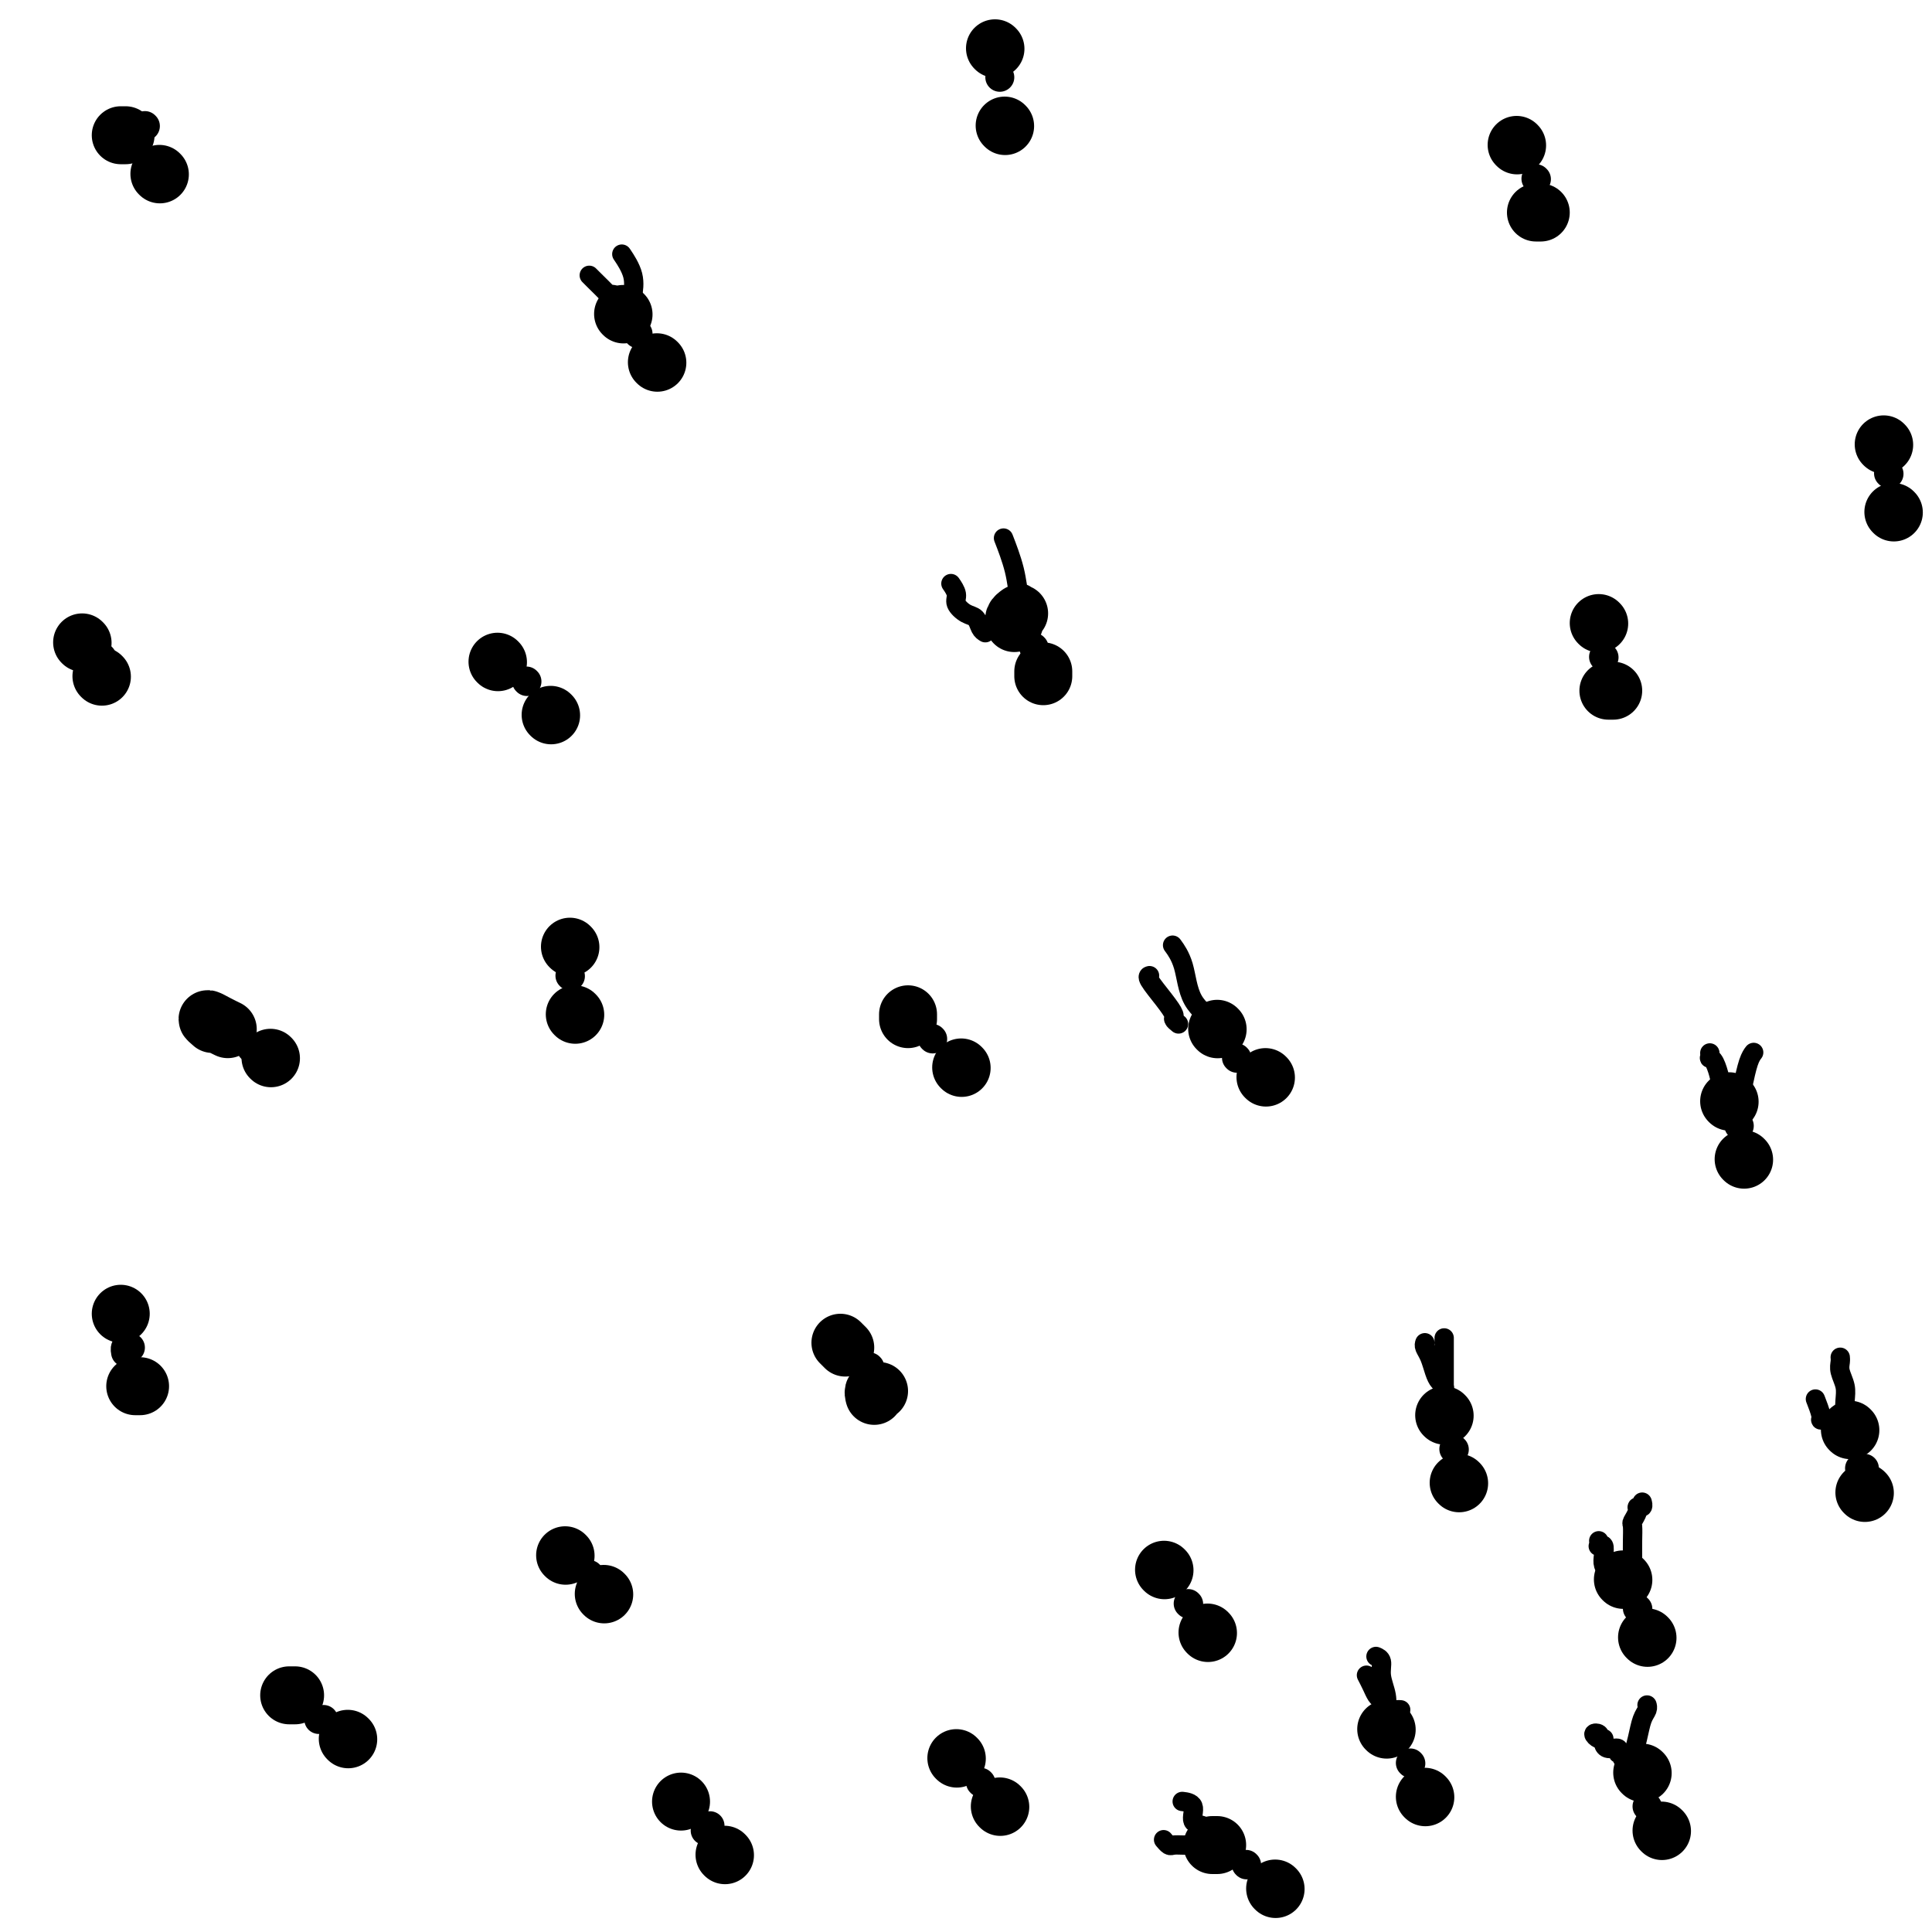 <svg viewBox='0 0 400 400' version='1.1' xmlns='http://www.w3.org/2000/svg' xmlns:xlink='http://www.w3.org/1999/xlink'><g fill='none' stroke='#000000' stroke-width='6' stroke-linecap='round' stroke-linejoin='round'><path d='M292,365c0.000,0.000 0.100,0.100 0.1,0.1'/><path d='M339,333c0.000,0.000 0.100,0.100 0.1,0.1'/><path d='M301,300c0.000,0.000 0.100,0.100 0.1,0.1'/><path d='M246,332c0.000,0.000 0.100,0.100 0.1,0.1'/><path d='M203,369c0.000,0.000 0.100,0.100 0.1,0.1'/><path d='M147,378c-0.417,0.417 -0.833,0.833 -1,1c-0.167,0.167 -0.083,0.083 0,0'/><path d='M122,326c0.000,0.000 0.100,0.100 0.1,0.1'/><path d='M66,356c0.417,0.000 0.833,0.000 1,0c0.167,0.000 0.083,0.000 0,0'/><path d='M180,283c0.000,0.000 0.100,0.100 0.1,0.1'/><path d='M256,219c0.000,0.000 0.100,0.100 0.1,0.1'/><path d='M360,233c0.000,0.000 0.100,0.100 0.1,0.1'/><path d='M332,136c0.000,0.000 0.100,0.100 0.1,0.1'/><path d='M214,134c0.000,0.000 0.100,0.100 0.1,0.1'/><path d='M118,202c0.000,0.000 0.100,0.100 0.1,0.1'/><path d='M27,279c-0.422,-0.111 -0.844,-0.222 -1,0c-0.156,0.222 -0.044,0.778 0,1c0.044,0.222 0.022,0.111 0,0'/><path d='M21,136c0.000,0.000 0.100,0.100 0.1,0.1'/><path d='M132,69c0.000,0.000 0.100,0.100 0.1,0.1'/><path d='M318,37c0.000,0.000 0.100,0.100 0.1,0.1'/><path d='M391,98c0.000,0.000 0.100,0.100 0.1,0.1'/><path d='M341,374c0.000,0.000 0.100,0.100 0.1,0.1'/><path d='M258,386c0.000,0.000 0.100,0.100 0.1,0.1'/><path d='M386,304c-0.417,0.000 -0.833,0.000 -1,0c-0.167,0.000 -0.083,0.000 0,0'/><path d='M193,215c0.000,0.000 0.100,0.100 0.1,0.1'/><path d='M30,26c0.000,0.000 0.100,0.100 0.1,0.1'/><path d='M207,16c0.000,0.000 0.000,0.000 0,0c0.000,0.000 0.000,0.000 0,0'/><path d='M52,217c0.000,0.000 0.100,0.100 0.1,0.1'/><path d='M109,141c0.000,0.000 0.100,0.100 0.1,0.1'/></g>
<g fill='none' stroke='#000000' stroke-width='12' stroke-linecap='round' stroke-linejoin='round'><path d='M252,382c-0.417,0.000 -0.833,0.000 -1,0c-0.167,0.000 -0.083,0.000 0,0'/><path d='M264,391c0.000,0.000 0.100,0.100 0.1,0.1'/><path d='M287,358c0.000,0.000 0.100,0.100 0.1,0.1'/><path d='M295,372c0.000,0.000 0.100,0.100 0.1,0.1'/><path d='M340,367c0.000,0.000 0.100,0.100 0.1,0.1'/><path d='M344,379c0.000,0.000 0.100,0.100 0.1,0.1'/><path d='M336,327c0.000,0.000 0.100,0.100 0.1,0.1'/><path d='M341,339c0.000,0.000 0.100,0.100 0.1,0.1'/><path d='M299,293c0.000,0.000 0.100,0.100 0.1,0.1'/><path d='M302,307c0.000,0.000 0.100,0.100 0.1,0.1'/><path d='M358,228c0.000,0.000 0.100,0.100 0.1,0.1'/><path d='M361,240c0.000,0.000 0.100,0.100 0.1,0.1'/><path d='M386,309c0.000,0.000 0.100,0.100 0.1,0.1'/><path d='M383,296c0.000,0.000 0.100,0.100 0.1,0.1'/><path d='M390,92c0.000,0.000 0.100,0.100 0.1,0.1'/><path d='M392,106c0.000,0.000 0.100,0.100 0.1,0.1'/><path d='M331,129c0.000,0.000 0.100,0.100 0.1,0.1'/><path d='M334,143c-0.417,0.000 -0.833,0.000 -1,0c-0.167,0.000 -0.083,0.000 0,0'/><path d='M252,213c0.000,0.000 0.100,0.100 0.1,0.1'/><path d='M262,223c0.000,0.000 0.100,0.100 0.1,0.1'/><path d='M241,325c0.000,0.000 0.100,0.100 0.1,0.1'/><path d='M250,338c0.000,0.000 0.100,0.100 0.1,0.1'/><path d='M198,364c0.000,0.000 0.100,0.100 0.1,0.1'/><path d='M207,374c0.000,0.000 0.100,0.100 0.1,0.1'/><path d='M141,373c0.000,0.000 0.000,0.000 0,0c0.000,0.000 0.000,0.000 0,0'/><path d='M150,384c0.000,0.000 0.100,0.100 0.1,0.1'/><path d='M117,322c0.000,0.000 0.100,0.100 0.1,0.1'/><path d='M125,330c0.000,0.000 0.100,0.100 0.1,0.1'/><path d='M174,278c0.417,0.417 0.833,0.833 1,1c0.167,0.167 0.083,0.083 0,0'/><path d='M181,289c-0.111,-0.422 -0.222,-0.844 0,-1c0.222,-0.156 0.778,-0.044 1,0c0.222,0.044 0.111,0.022 0,0'/><path d='M188,210c0.000,0.417 0.000,0.833 0,1c0.000,0.167 0.000,0.083 0,0'/><path d='M199,221c0.000,0.000 0.100,0.100 0.1,0.1'/><path d='M211,127c-0.422,0.311 -0.844,0.622 -1,1c-0.156,0.378 -0.044,0.822 0,1c0.044,0.178 0.022,0.089 0,0'/><path d='M216,139c0.000,0.422 0.000,0.844 0,1c0.000,0.156 0.000,0.044 0,0c-0.000,-0.044 0.000,-0.022 0,0'/><path d='M314,30c0.000,0.000 0.100,0.100 0.1,0.1'/><path d='M318,44c0.417,0.000 0.833,0.000 1,0c0.167,0.000 0.083,0.000 0,0'/><path d='M208,26c0.000,0.000 0.100,0.100 0.1,0.1'/><path d='M206,10c0.000,0.000 0.100,0.100 0.1,0.1'/><path d='M129,65c0.000,0.000 0.100,0.100 0.1,0.1'/><path d='M136,75c0.000,0.000 0.100,0.100 0.1,0.1'/><path d='M103,137c0.000,0.000 0.100,0.100 0.1,0.1'/><path d='M114,148c0.000,0.000 0.100,0.100 0.1,0.1'/><path d='M118,196c0.000,0.000 0.100,0.100 0.1,0.1'/><path d='M119,210c0.000,0.000 0.100,0.100 0.1,0.1'/><path d='M44,212c-0.589,-0.506 -1.179,-1.012 -1,-1c0.179,0.012 1.125,0.542 2,1c0.875,0.458 1.679,0.845 2,1c0.321,0.155 0.161,0.077 0,0'/><path d='M56,219c0.000,0.000 0.100,0.100 0.1,0.1'/><path d='M25,272c0.000,0.000 0.000,0.000 0,0c0.000,0.000 0.000,0.000 0,0'/><path d='M29,287c-0.417,0.000 -0.833,0.000 -1,0c-0.167,0.000 -0.083,0.000 0,0'/><path d='M60,351c-0.113,0.000 -0.226,0.000 0,0c0.226,0.000 0.792,0.000 1,0c0.208,0.000 0.060,0.000 0,0c-0.060,0.000 -0.030,0.000 0,0'/><path d='M72,360c0.000,0.000 0.100,0.100 0.1,0.1'/><path d='M17,133c0.000,0.000 0.100,0.100 0.1,0.1'/><path d='M21,140c0.000,0.000 0.100,0.100 0.1,0.1'/><path d='M26,28c-0.417,0.000 -0.833,0.000 -1,0c-0.167,0.000 -0.083,0.000 0,0'/><path d='M33,36c0.000,0.000 0.100,0.100 0.1,0.1'/></g>
<g fill='none' stroke='#000000' stroke-width='4' stroke-linecap='round' stroke-linejoin='round'><path d='M249,379c0.242,-0.392 0.485,-0.785 0,-1c-0.485,-0.215 -1.697,-0.254 -2,-1c-0.303,-0.746 0.303,-2.201 0,-3c-0.303,-0.799 -1.515,-0.943 -2,-1c-0.485,-0.057 -0.242,-0.029 0,0'/><path d='M248,382c-0.469,0.001 -0.937,0.001 -1,0c-0.063,-0.001 0.281,-0.004 0,0c-0.281,0.004 -1.186,0.015 -2,0c-0.814,-0.015 -1.538,-0.056 -2,0c-0.462,0.056 -0.663,0.207 -1,0c-0.337,-0.207 -0.811,-0.774 -1,-1c-0.189,-0.226 -0.095,-0.113 0,0'/><path d='M290,354c-0.333,-0.024 -0.667,-0.047 -1,0c-0.333,0.047 -0.666,0.165 -1,0c-0.334,-0.165 -0.667,-0.612 -1,-1c-0.333,-0.388 -0.664,-0.717 -1,-1c-0.336,-0.283 -0.678,-0.519 -1,-1c-0.322,-0.481 -0.625,-1.206 -1,-2c-0.375,-0.794 -0.821,-1.655 -1,-2c-0.179,-0.345 -0.089,-0.172 0,0'/><path d='M287,355c0.009,0.049 0.017,0.098 0,0c-0.017,-0.098 -0.061,-0.341 0,-1c0.061,-0.659 0.226,-1.732 0,-3c-0.226,-1.268 -0.844,-2.732 -1,-4c-0.156,-1.268 0.150,-2.341 0,-3c-0.150,-0.659 -0.757,-0.902 -1,-1c-0.243,-0.098 -0.121,-0.049 0,0'/><path d='M295,278c-0.089,0.272 -0.178,0.545 0,1c0.178,0.455 0.622,1.093 1,2c0.378,0.907 0.690,2.083 1,3c0.310,0.917 0.619,1.576 1,2c0.381,0.424 0.834,0.612 1,1c0.166,0.388 0.044,0.977 0,1c-0.044,0.023 -0.012,-0.518 0,-1c0.012,-0.482 0.003,-0.903 0,-2c-0.003,-1.097 -0.001,-2.868 0,-4c0.001,-1.132 0.000,-1.623 0,-2c-0.000,-0.377 -0.000,-0.640 0,-1c0.000,-0.360 0.000,-0.817 0,-1c-0.000,-0.183 -0.000,-0.091 0,0'/><path d='M331,319c0.030,0.410 0.060,0.820 0,1c-0.060,0.180 -0.209,0.129 0,0c0.209,-0.129 0.778,-0.337 1,0c0.222,0.337 0.097,1.219 0,2c-0.097,0.781 -0.167,1.463 0,2c0.167,0.537 0.570,0.930 1,1c0.430,0.070 0.889,-0.184 1,0c0.111,0.184 -0.124,0.805 0,1c0.124,0.195 0.608,-0.035 1,0c0.392,0.035 0.694,0.335 1,1c0.306,0.665 0.618,1.696 1,2c0.382,0.304 0.834,-0.120 1,0c0.166,0.120 0.044,0.784 0,1c-0.044,0.216 -0.012,-0.016 0,-1c0.012,-0.984 0.002,-2.721 0,-4c-0.002,-1.279 0.004,-2.100 0,-3c-0.004,-0.900 -0.016,-1.877 0,-3c0.016,-1.123 0.061,-2.391 0,-3c-0.061,-0.609 -0.226,-0.559 0,-1c0.226,-0.441 0.845,-1.372 1,-2c0.155,-0.628 -0.154,-0.952 0,-1c0.154,-0.048 0.772,0.179 1,0c0.228,-0.179 0.065,-0.766 0,-1c-0.065,-0.234 -0.033,-0.117 0,0'/><path d='M331,360c0.135,-0.392 0.271,-0.784 0,-1c-0.271,-0.216 -0.948,-0.255 -1,0c-0.052,0.255 0.522,0.803 1,1c0.478,0.197 0.862,0.043 1,0c0.138,-0.043 0.031,0.026 0,0c-0.031,-0.026 0.015,-0.146 0,0c-0.015,0.146 -0.091,0.560 0,1c0.091,0.440 0.350,0.906 1,1c0.650,0.094 1.690,-0.185 2,0c0.310,0.185 -0.110,0.834 0,1c0.110,0.166 0.752,-0.153 1,0c0.248,0.153 0.104,0.776 0,1c-0.104,0.224 -0.168,0.048 0,0c0.168,-0.048 0.570,0.030 1,0c0.430,-0.030 0.890,-0.168 1,0c0.110,0.168 -0.128,0.644 0,0c0.128,-0.644 0.623,-2.407 1,-4c0.377,-1.593 0.637,-3.015 1,-4c0.363,-0.985 0.828,-1.535 1,-2c0.172,-0.465 0.049,-0.847 0,-1c-0.049,-0.153 -0.025,-0.076 0,0'/><path d='M376,290c-0.121,-0.309 -0.242,-0.619 0,0c0.242,0.619 0.848,2.166 1,3c0.152,0.834 -0.152,0.955 0,1c0.152,0.045 0.758,0.013 1,0c0.242,-0.013 0.121,-0.006 0,0'/><path d='M381,295c-0.113,-0.434 -0.225,-0.867 0,-1c0.225,-0.133 0.789,0.036 1,0c0.211,-0.036 0.071,-0.275 0,-1c-0.071,-0.725 -0.072,-1.935 0,-3c0.072,-1.065 0.215,-1.984 0,-3c-0.215,-1.016 -0.790,-2.128 -1,-3c-0.210,-0.872 -0.057,-1.504 0,-2c0.057,-0.496 0.016,-0.856 0,-1c-0.016,-0.144 -0.008,-0.072 0,0'/><path d='M356,224c0.083,-0.115 0.166,-0.231 0,-1c-0.166,-0.769 -0.580,-2.192 -1,-3c-0.420,-0.808 -0.844,-1.000 -1,-1c-0.156,0.000 -0.042,0.192 0,0c0.042,-0.192 0.012,-0.769 0,-1c-0.012,-0.231 -0.006,-0.115 0,0'/><path d='M361,224c-0.083,0.393 -0.167,0.786 0,0c0.167,-0.786 0.583,-2.750 1,-4c0.417,-1.250 0.833,-1.786 1,-2c0.167,-0.214 0.083,-0.107 0,0'/><path d='M244,212c-0.459,-0.370 -0.918,-0.740 -1,-1c-0.082,-0.260 0.213,-0.409 0,-1c-0.213,-0.591 -0.933,-1.622 -2,-3c-1.067,-1.378 -2.479,-3.102 -3,-4c-0.521,-0.898 -0.149,-0.971 0,-1c0.149,-0.029 0.074,-0.015 0,0'/><path d='M252,213c0.143,-0.290 0.285,-0.580 0,-1c-0.285,-0.420 -0.998,-0.971 -1,-1c-0.002,-0.029 0.707,0.465 0,0c-0.707,-0.465 -2.829,-1.887 -4,-4c-1.171,-2.113 -1.392,-4.915 -2,-7c-0.608,-2.085 -1.602,-3.453 -2,-4c-0.398,-0.547 -0.199,-0.274 0,0'/><path d='M204,131c-0.353,-0.213 -0.707,-0.427 -1,-1c-0.293,-0.573 -0.527,-1.506 -1,-2c-0.473,-0.494 -1.185,-0.550 -2,-1c-0.815,-0.450 -1.734,-1.296 -2,-2c-0.266,-0.704 0.121,-1.266 0,-2c-0.121,-0.734 -0.749,-1.638 -1,-2c-0.251,-0.362 -0.126,-0.181 0,0'/><path d='M213,125c-0.416,0.075 -0.831,0.151 -1,0c-0.169,-0.151 -0.091,-0.528 0,-1c0.091,-0.472 0.196,-1.038 0,-1c-0.196,0.038 -0.692,0.680 -1,0c-0.308,-0.680 -0.429,-2.683 -1,-5c-0.571,-2.317 -1.592,-4.948 -2,-6c-0.408,-1.052 -0.204,-0.526 0,0'/><path d='M127,61c-0.506,-0.083 -1.011,-0.166 -1,0c0.011,0.166 0.539,0.581 0,0c-0.539,-0.581 -2.145,-2.156 -3,-3c-0.855,-0.844 -0.959,-0.955 -1,-1c-0.041,-0.045 -0.021,-0.022 0,0'/><path d='M131,63c0.016,-0.399 0.032,-0.797 0,-1c-0.032,-0.203 -0.112,-0.209 0,-1c0.112,-0.791 0.415,-2.367 0,-4c-0.415,-1.633 -1.547,-3.324 -2,-4c-0.453,-0.676 -0.226,-0.338 0,0'/></g>
</svg>